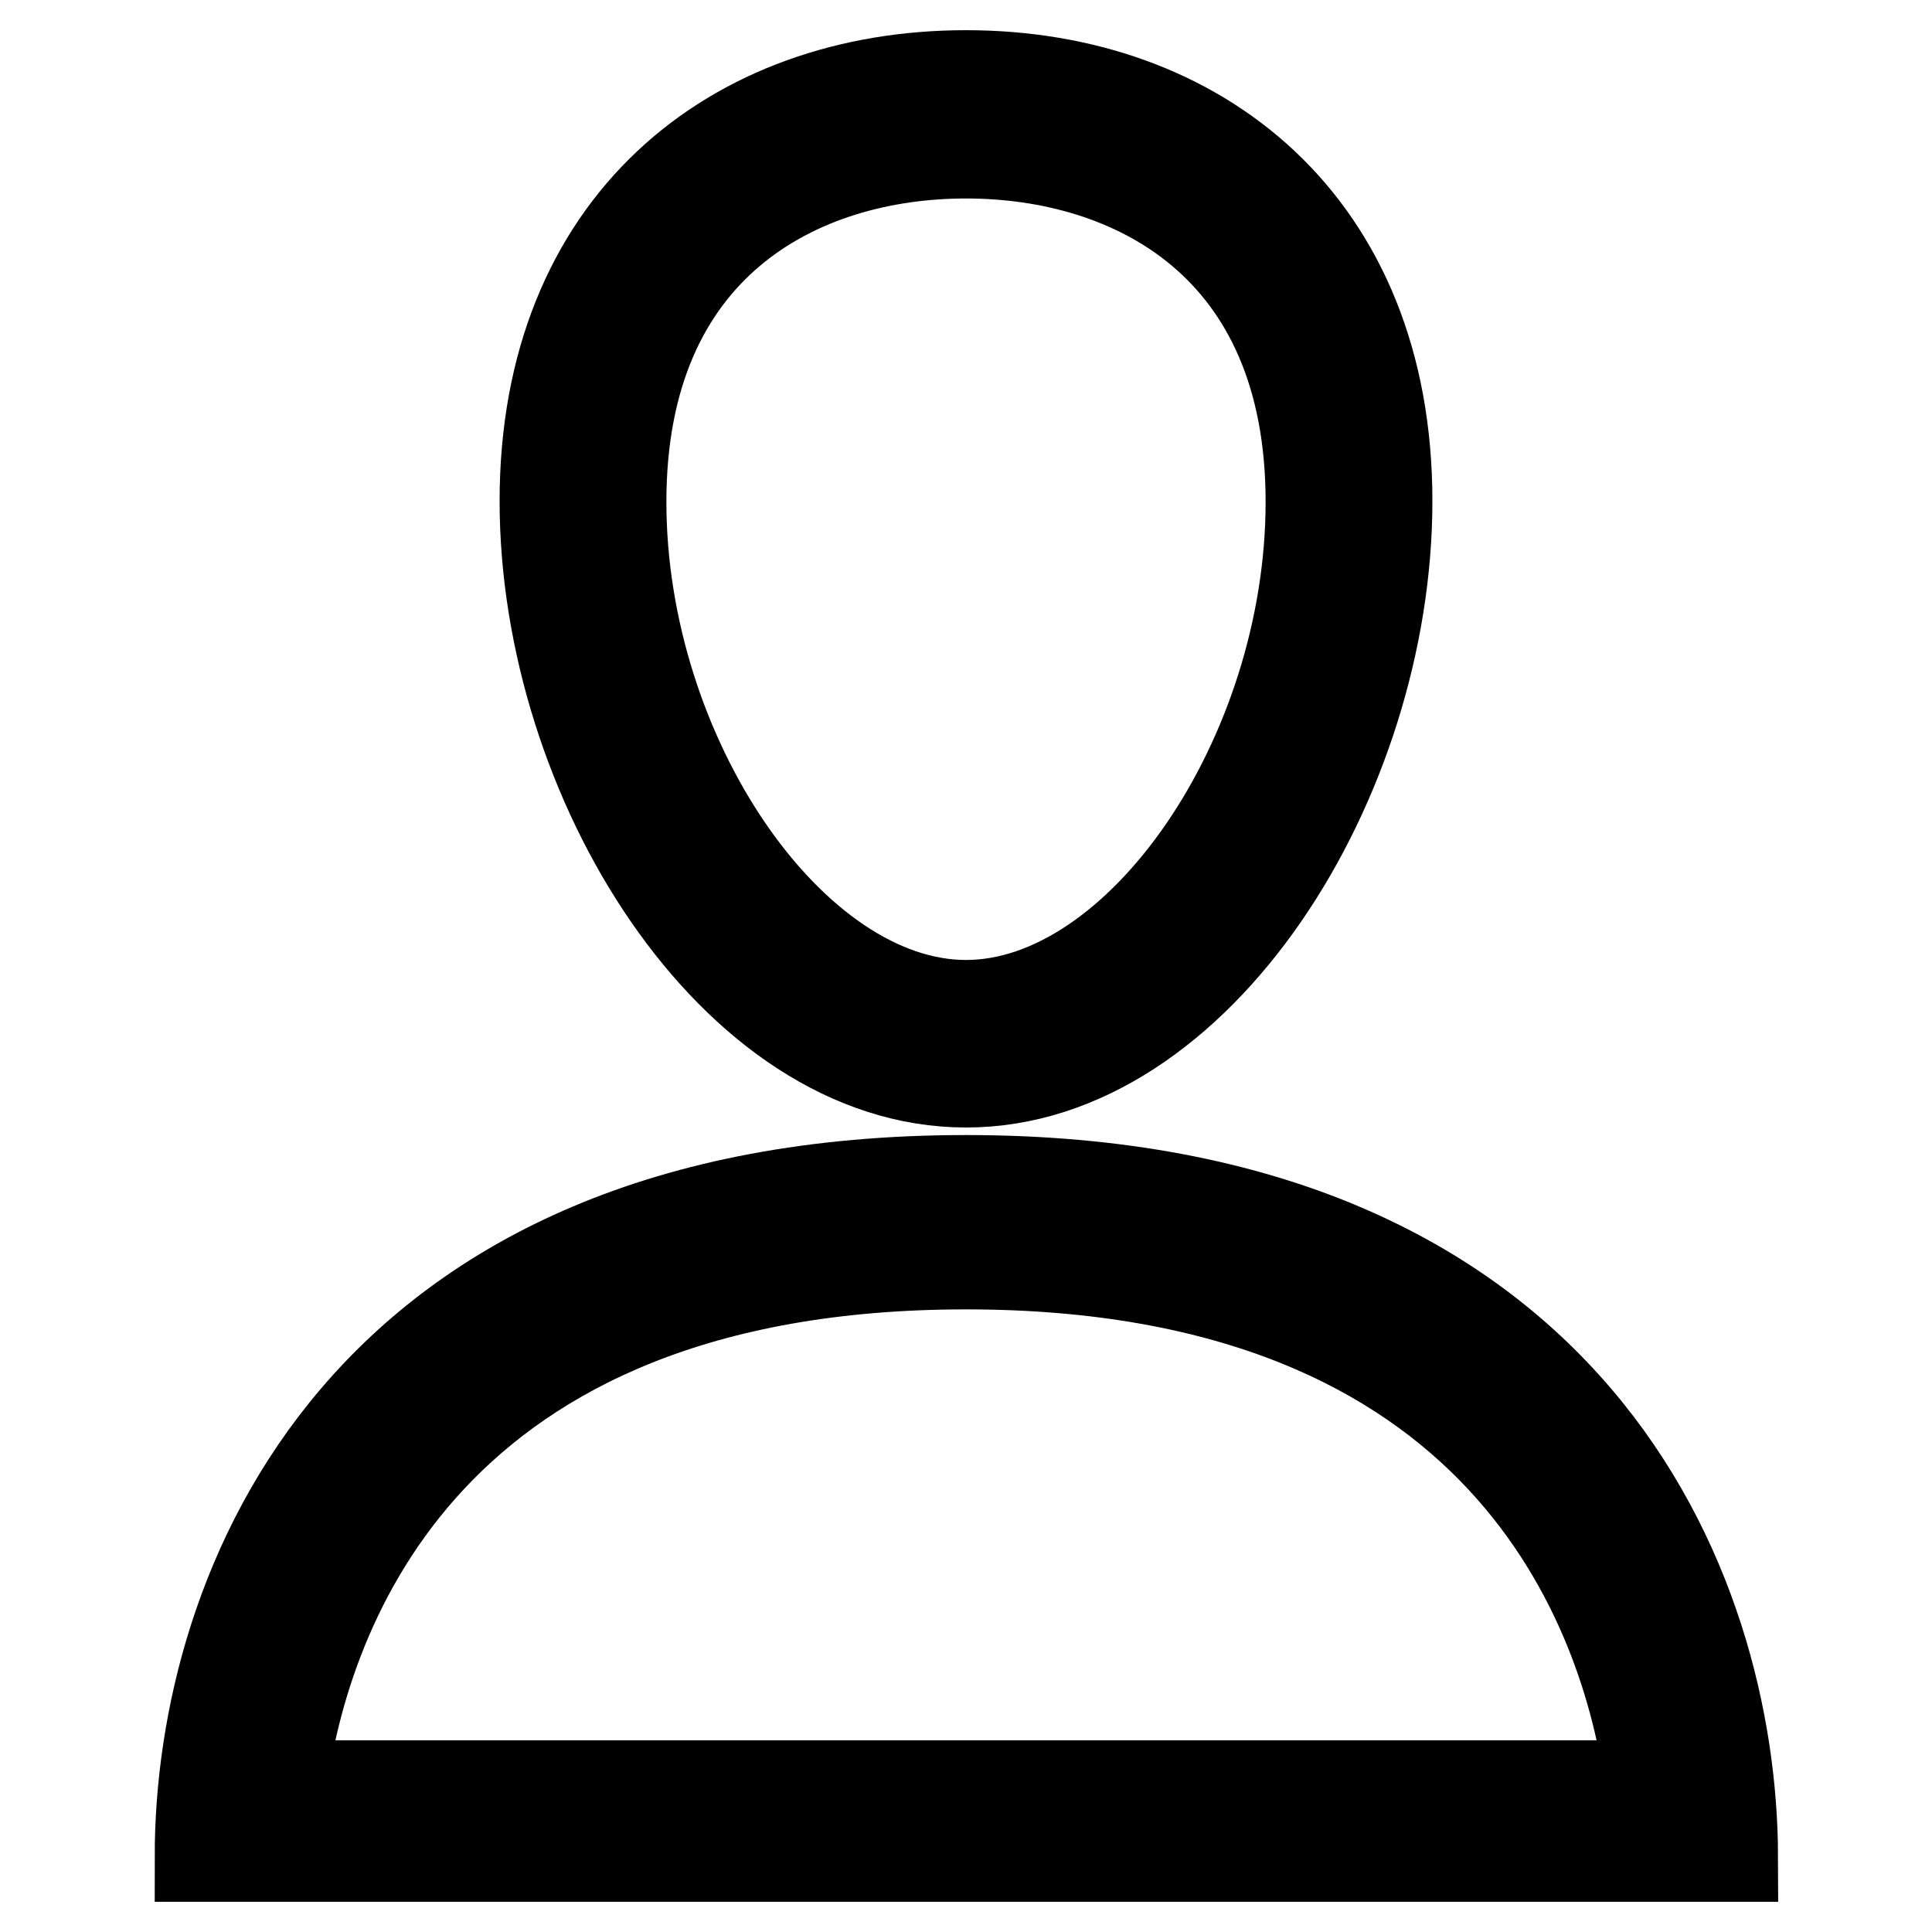 <?xml version="1.0" encoding="utf-8"?>
<!-- Svg Vector Icons : http://www.onlinewebfonts.com/icon -->
<!DOCTYPE svg PUBLIC "-//W3C//DTD SVG 1.1//EN" "http://www.w3.org/Graphics/SVG/1.1/DTD/svg11.dtd">
<svg version="1.1" xmlns="http://www.w3.org/2000/svg" xmlns:xlink="http://www.w3.org/1999/xlink" x="0px" y="0px" viewBox="0 0 256 256" enable-background="new 0 0 256 256" xml:space="preserve">
<g> <path stroke-width="12" fill-opacity="0" stroke="#000000"  d="M128,156.4c-80.4,0-101.5,54.1-101.5,89.6h203.1C229.5,210.5,208.4,156.4,128,156.4L128,156.4z M37.3,236.6 c3.1-23.6,19.5-69.1,90.7-69.1c71.2,0,87.6,45.5,90.7,69.1H37.3L37.3,236.6z M128,143.4c30.8,0,55.8-40.1,55.8-77 c0-36.8-25-56.4-55.8-56.4c-30.8,0-55.8,19.6-55.8,56.4C72.2,103.3,97.2,143.4,128,143.4L128,143.4z M128,20.3 c22.1,0,45.7,12.1,45.7,46.2c0,33.7-22.6,66.7-45.7,66.7c-23.1,0-45.7-33-45.7-66.7C82.3,32.4,105.9,20.3,128,20.3z"/></g>
</svg>